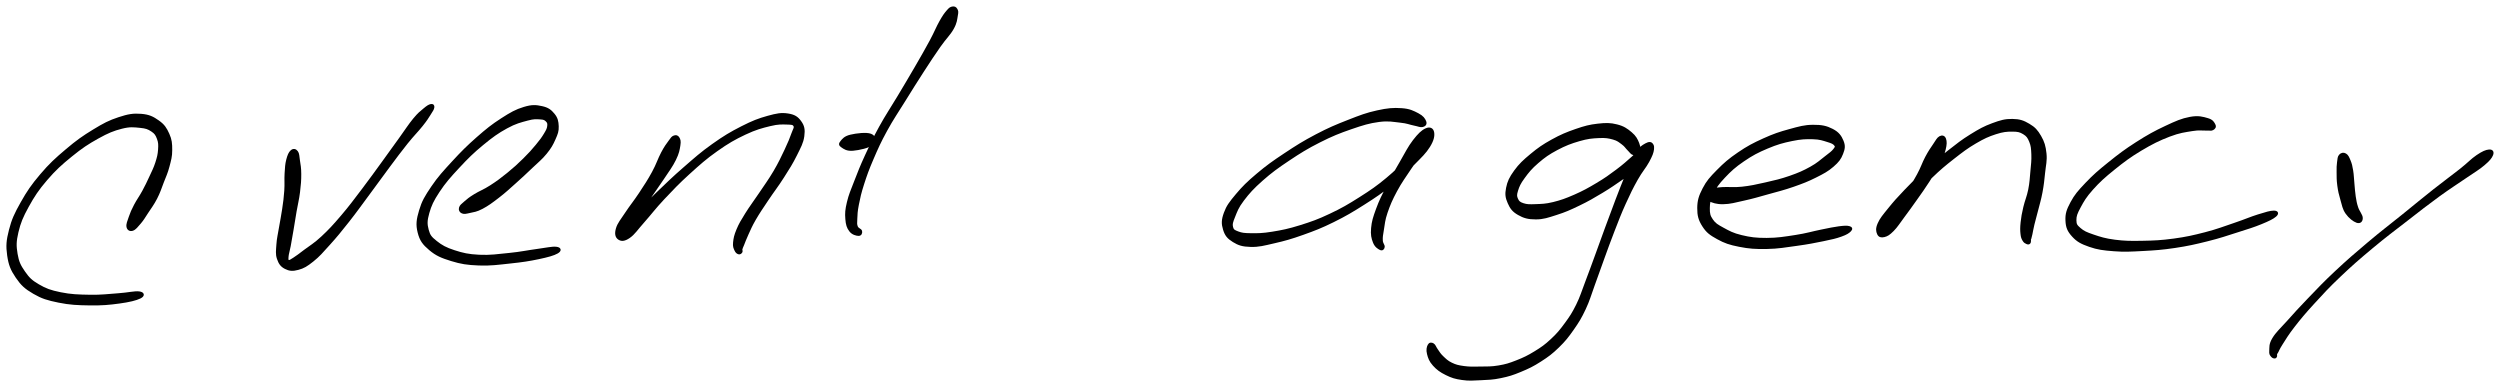 <svg width="328" height="50" viewBox="0 0 328 50" fill="none" xmlns="http://www.w3.org/2000/svg">
<path d="M17.387 30.122C17.709 30.015 17.971 29.671 18.357 29.219C18.739 28.767 18.878 28.508 19.301 27.86C19.724 27.216 20.062 26.786 20.47 25.997C20.878 25.204 21.013 24.736 21.332 23.902C21.655 23.068 21.857 22.673 22.078 21.83C22.299 20.986 22.441 20.528 22.438 19.685C22.438 18.841 22.407 18.361 22.069 17.612C21.73 16.86 21.465 16.44 20.751 15.935C20.04 15.432 19.538 15.173 18.508 15.091C17.475 15.009 16.84 15.12 15.595 15.527C14.354 15.935 13.665 16.295 12.294 17.132C10.923 17.966 10.114 18.535 8.737 19.704C7.356 20.869 6.576 21.58 5.398 22.967C4.223 24.351 3.663 25.178 2.848 26.625C2.033 28.072 1.679 28.83 1.329 30.201C0.978 31.576 0.921 32.258 1.095 33.487C1.272 34.716 1.531 35.363 2.204 36.349C2.874 37.331 3.348 37.767 4.45 38.409C5.553 39.05 6.244 39.252 7.713 39.552C9.179 39.852 10.203 39.89 11.786 39.913C13.371 39.935 14.322 39.849 15.633 39.669C16.948 39.492 17.829 39.274 18.353 39.019C18.875 38.763 18.815 38.466 18.249 38.39C17.684 38.314 16.818 38.545 15.529 38.633C14.24 38.721 13.324 38.857 11.805 38.829C10.285 38.804 9.287 38.775 7.928 38.497C6.573 38.219 5.973 37.995 5.016 37.436C4.058 36.877 3.717 36.523 3.142 35.701C2.57 34.877 2.327 34.378 2.15 33.323C1.976 32.271 1.97 31.686 2.264 30.432C2.561 29.181 2.87 28.439 3.629 27.058C4.39 25.681 4.924 24.862 6.064 23.532C7.205 22.206 7.976 21.514 9.328 20.414C10.677 19.315 11.498 18.775 12.822 18.039C14.149 17.303 14.844 17.021 15.952 16.737C17.064 16.453 17.576 16.541 18.375 16.617C19.172 16.693 19.465 16.807 19.939 17.119C20.413 17.429 20.552 17.666 20.742 18.168C20.934 18.674 20.938 18.999 20.896 19.64C20.852 20.282 20.758 20.661 20.527 21.378C20.293 22.098 20.085 22.484 19.74 23.229C19.396 23.978 19.206 24.376 18.805 25.118C18.404 25.861 18.078 26.268 17.728 26.938C17.377 27.611 17.248 27.917 17.052 28.48C16.859 29.042 16.685 29.424 16.752 29.753C16.818 30.081 17.068 30.227 17.387 30.122Z" fill="black" stroke="black" stroke-width="0.316"/>
<path d="M38.252 19.836C38.008 20.047 37.86 20.395 37.708 20.986C37.56 21.573 37.547 21.965 37.496 22.774C37.446 23.582 37.519 24.091 37.455 25.026C37.392 25.958 37.319 26.47 37.177 27.443C37.038 28.416 36.906 28.972 36.754 29.898C36.606 30.823 36.476 31.265 36.422 32.068C36.372 32.873 36.283 33.306 36.489 33.922C36.694 34.535 36.934 34.876 37.459 35.142C37.98 35.41 38.394 35.448 39.104 35.255C39.815 35.063 40.201 34.832 41.013 34.185C41.821 33.537 42.229 33.054 43.158 32.021C44.09 30.988 44.63 30.33 45.663 29.019C46.696 27.708 47.264 26.893 48.323 25.468C49.381 24.044 49.95 23.235 50.951 21.892C51.956 20.55 52.468 19.845 53.343 18.755C54.215 17.669 54.711 17.211 55.317 16.449C55.924 15.691 56.066 15.432 56.369 14.958C56.669 14.487 56.792 14.317 56.827 14.086C56.859 13.859 56.764 13.761 56.533 13.811C56.303 13.862 56.11 13.976 55.671 14.345C55.232 14.712 54.963 14.895 54.338 15.653C53.709 16.415 53.355 17.002 52.534 18.139C51.709 19.28 51.207 19.994 50.218 21.349C49.23 22.704 48.658 23.513 47.59 24.919C46.522 26.322 45.938 27.127 44.873 28.372C43.808 29.62 43.24 30.239 42.267 31.142C41.294 32.049 40.747 32.337 40.008 32.896C39.269 33.455 39 33.666 38.571 33.941C38.138 34.213 38.03 34.305 37.853 34.26C37.68 34.213 37.67 34.106 37.696 33.708C37.721 33.306 37.853 32.968 37.986 32.261C38.116 31.553 38.198 31.079 38.353 30.163C38.507 29.25 38.59 28.688 38.76 27.693C38.931 26.697 39.086 26.17 39.206 25.197C39.326 24.224 39.37 23.655 39.367 22.831C39.364 22.006 39.281 21.649 39.196 21.068C39.111 20.487 39.127 20.168 38.937 19.921C38.748 19.672 38.498 19.621 38.252 19.836Z" fill="black" stroke="black" stroke-width="0.316"/>
<path d="M60.662 27.854C60.912 27.955 61.123 27.901 61.639 27.784C62.15 27.667 62.485 27.658 63.227 27.266C63.973 26.874 64.488 26.492 65.357 25.822C66.229 25.152 66.703 24.701 67.578 23.92C68.453 23.14 68.933 22.685 69.739 21.918C70.541 21.147 70.996 20.818 71.596 20.079C72.196 19.343 72.424 18.929 72.733 18.224C73.043 17.523 73.169 17.213 73.147 16.572C73.122 15.931 73.034 15.517 72.623 15.018C72.212 14.519 71.861 14.247 71.091 14.08C70.32 13.912 69.817 13.862 68.766 14.181C67.713 14.497 67.056 14.873 65.828 15.662C64.602 16.452 63.907 17.011 62.63 18.13C61.357 19.251 60.634 19.975 59.452 21.257C58.271 22.543 57.585 23.276 56.723 24.549C55.86 25.825 55.494 26.438 55.14 27.626C54.786 28.811 54.695 29.465 54.951 30.479C55.206 31.493 55.56 31.973 56.416 32.696C57.273 33.42 57.952 33.704 59.231 34.099C60.514 34.494 61.275 34.611 62.817 34.674C64.362 34.737 65.382 34.579 66.949 34.412C68.516 34.248 69.426 34.109 70.655 33.849C71.88 33.59 72.626 33.382 73.09 33.117C73.552 32.854 73.492 32.592 72.967 32.532C72.446 32.472 71.704 32.658 70.478 32.82C69.252 32.981 68.361 33.189 66.838 33.341C65.316 33.492 64.317 33.654 62.867 33.581C61.417 33.508 60.719 33.344 59.588 32.978C58.454 32.611 57.904 32.301 57.203 31.742C56.505 31.183 56.296 30.946 56.091 30.182C55.886 29.417 55.883 28.943 56.17 27.926C56.461 26.909 56.739 26.299 57.535 25.092C58.331 23.889 58.997 23.14 60.151 21.902C61.3 20.666 62.03 19.946 63.291 18.907C64.551 17.867 65.272 17.352 66.453 16.705C67.631 16.057 68.311 15.909 69.192 15.669C70.076 15.429 70.364 15.479 70.87 15.508C71.378 15.539 71.508 15.609 71.726 15.817C71.94 16.023 71.997 16.19 71.953 16.547C71.909 16.904 71.817 17.09 71.508 17.602C71.201 18.114 70.961 18.446 70.411 19.106C69.859 19.766 69.514 20.164 68.759 20.907C68.004 21.649 67.508 22.104 66.633 22.815C65.761 23.522 65.262 23.895 64.39 24.454C63.521 25.017 62.959 25.197 62.286 25.617C61.61 26.034 61.398 26.217 61.019 26.549C60.637 26.881 60.451 27.01 60.378 27.272C60.305 27.531 60.41 27.749 60.662 27.854Z" fill="black" stroke="black" stroke-width="0.316"/>
<path d="M88.438 17.94C88.207 18.032 88.157 18.136 87.844 18.563C87.534 18.989 87.313 19.261 86.88 20.076C86.448 20.891 86.264 21.57 85.683 22.635C85.099 23.703 84.672 24.347 83.968 25.412C83.266 26.476 82.77 27.048 82.17 27.964C81.57 28.88 81.162 29.329 80.966 29.995C80.77 30.659 80.875 31.073 81.191 31.291C81.503 31.512 81.892 31.537 82.537 31.088C83.184 30.64 83.525 30.055 84.426 29.048C85.326 28.037 85.85 27.301 87.035 26.037C88.223 24.777 88.959 23.996 90.352 22.73C91.749 21.466 92.538 20.752 94.014 19.709C95.489 18.667 96.332 18.187 97.735 17.523C99.135 16.863 99.915 16.664 101.017 16.395C102.12 16.127 102.597 16.168 103.241 16.184C103.886 16.203 104.098 16.209 104.246 16.481C104.394 16.752 104.218 16.901 103.984 17.545C103.753 18.187 103.557 18.695 103.083 19.694C102.606 20.692 102.297 21.377 101.614 22.537C100.929 23.696 100.408 24.385 99.668 25.491C98.926 26.599 98.493 27.14 97.912 28.072C97.334 29.003 97.091 29.402 96.775 30.153C96.459 30.902 96.389 31.294 96.336 31.822C96.282 32.352 96.389 32.52 96.509 32.798C96.629 33.076 96.781 33.167 96.933 33.212C97.081 33.256 97.195 33.129 97.258 33.025C97.321 32.918 97.204 32.867 97.249 32.681C97.293 32.491 97.318 32.479 97.479 32.087C97.64 31.695 97.738 31.382 98.048 30.713C98.357 30.046 98.503 29.651 99.03 28.741C99.558 27.835 99.946 27.276 100.686 26.17C101.422 25.064 101.975 24.382 102.717 23.213C103.463 22.044 103.873 21.403 104.404 20.335C104.932 19.264 105.247 18.733 105.368 17.864C105.484 16.996 105.393 16.553 104.988 15.991C104.587 15.426 104.202 15.173 103.352 15.043C102.502 14.917 101.949 15.018 100.746 15.35C99.542 15.685 98.778 15.978 97.334 16.711C95.89 17.447 95.04 17.953 93.53 19.024C92.017 20.098 91.221 20.821 89.774 22.079C88.327 23.333 87.563 24.094 86.296 25.304C85.029 26.514 84.388 27.171 83.443 28.128C82.502 29.086 82.003 29.506 81.576 30.093C81.15 30.681 81.219 30.972 81.314 31.07C81.406 31.164 81.633 31.035 82.04 30.574C82.451 30.112 82.754 29.648 83.361 28.763C83.968 27.879 84.359 27.225 85.083 26.154C85.803 25.083 86.277 24.457 86.969 23.412C87.661 22.366 88.109 21.791 88.536 20.922C88.962 20.054 89.016 19.637 89.108 19.074C89.199 18.509 89.123 18.332 88.991 18.105C88.855 17.877 88.665 17.849 88.438 17.94Z" fill="black" stroke="black" stroke-width="0.316"/>
<path d="M124.976 1.011C124.748 1.055 124.644 1.099 124.331 1.466C124.015 1.832 123.842 2.06 123.399 2.84C122.957 3.623 122.767 4.186 122.123 5.383C121.479 6.58 121.02 7.37 120.174 8.833C119.327 10.295 118.828 11.123 117.893 12.69C116.955 14.26 116.348 15.123 115.492 16.677C114.639 18.231 114.269 19.04 113.619 20.462C112.968 21.883 112.706 22.566 112.235 23.782C111.764 25.001 111.505 25.56 111.271 26.549C111.034 27.538 111.006 27.987 111.066 28.729C111.123 29.468 111.243 29.844 111.559 30.255C111.872 30.669 112.358 30.776 112.636 30.792C112.914 30.808 112.996 30.539 112.949 30.334C112.898 30.125 112.519 30.087 112.393 29.759C112.267 29.433 112.292 29.285 112.32 28.701C112.345 28.113 112.349 27.737 112.529 26.824C112.709 25.911 112.832 25.327 113.217 24.129C113.603 22.932 113.846 22.24 114.453 20.831C115.059 19.422 115.41 18.626 116.25 17.091C117.091 15.555 117.697 14.699 118.654 13.155C119.615 11.61 120.126 10.782 121.043 9.367C121.959 7.948 122.455 7.199 123.241 6.072C124.028 4.944 124.527 4.54 124.982 3.731C125.437 2.922 125.415 2.524 125.51 2.028C125.608 1.532 125.573 1.453 125.465 1.251C125.358 1.046 125.203 0.97 124.976 1.011Z" fill="black" stroke="black" stroke-width="0.316"/>
<path d="M110.487 19.213C110.787 19.419 111.116 19.684 111.903 19.621C112.689 19.555 113.959 19.273 114.427 18.891C114.891 18.506 114.79 17.915 114.228 17.7C113.665 17.485 112.383 17.64 111.618 17.82C110.854 18 110.626 18.326 110.399 18.604C110.171 18.882 110.184 19.011 110.487 19.213Z" fill="black" stroke="black" stroke-width="0.316"/>
<path d="M186.958 15.941C186.835 15.638 186.633 15.319 186.017 14.999C185.398 14.68 184.933 14.418 183.869 14.349C182.804 14.276 182.084 14.333 180.694 14.639C179.301 14.946 178.505 15.252 176.909 15.878C175.311 16.503 174.372 16.895 172.708 17.767C171.043 18.642 170.133 19.217 168.585 20.244C167.037 21.27 166.238 21.839 164.974 22.907C163.707 23.974 163.113 24.565 162.263 25.576C161.414 26.59 161.047 27.067 160.719 27.971C160.39 28.878 160.396 29.373 160.621 30.103C160.845 30.833 161.142 31.196 161.837 31.623C162.529 32.049 163.022 32.21 164.089 32.239C165.154 32.267 165.802 32.081 167.17 31.765C168.537 31.452 169.378 31.218 170.926 30.666C172.474 30.113 173.314 29.791 174.913 29.004C176.511 28.214 177.386 27.693 178.915 26.723C180.441 25.756 181.244 25.203 182.551 24.161C183.856 23.115 184.46 22.496 185.445 21.501C186.428 20.506 186.965 20.01 187.477 19.188C187.988 18.364 188.077 17.824 188.004 17.381C187.928 16.942 187.606 16.762 187.107 16.983C186.608 17.204 186.165 17.631 185.505 18.484C184.848 19.34 184.507 20.07 183.818 21.261C183.126 22.449 182.684 23.197 182.059 24.436C181.433 25.671 181.095 26.344 180.691 27.443C180.289 28.543 180.125 29.064 180.046 29.93C179.964 30.795 180.075 31.225 180.283 31.768C180.495 32.312 180.855 32.523 181.101 32.646C181.348 32.773 181.484 32.612 181.515 32.39C181.547 32.169 181.285 31.999 181.266 31.544C181.244 31.086 181.288 30.843 181.414 30.106C181.54 29.373 181.547 28.89 181.894 27.87C182.245 26.849 182.526 26.176 183.155 25.008C183.787 23.839 184.308 23.144 185.05 22.025C185.793 20.91 186.323 20.31 186.867 19.425C187.41 18.538 187.653 18.038 187.767 17.59C187.881 17.145 187.723 17.021 187.439 17.189C187.157 17.353 186.905 17.697 186.355 18.418C185.805 19.141 185.565 19.795 184.693 20.803C183.818 21.814 183.231 22.427 181.983 23.466C180.735 24.505 179.945 25.052 178.454 25.996C176.963 26.944 176.091 27.453 174.521 28.192C172.951 28.934 172.12 29.225 170.604 29.699C169.084 30.173 168.228 30.346 166.929 30.555C165.634 30.767 165.021 30.764 164.118 30.754C163.211 30.744 162.908 30.7 162.409 30.514C161.91 30.324 161.723 30.236 161.622 29.819C161.518 29.399 161.6 29.137 161.891 28.416C162.181 27.699 162.339 27.191 163.072 26.224C163.805 25.257 164.361 24.641 165.555 23.583C166.753 22.528 167.542 21.953 169.052 20.945C170.563 19.937 171.469 19.372 173.109 18.544C174.748 17.716 175.69 17.343 177.25 16.803C178.811 16.266 179.61 16.02 180.909 15.846C182.204 15.675 182.807 15.843 183.736 15.938C184.662 16.032 184.956 16.206 185.54 16.32C186.121 16.434 186.361 16.585 186.646 16.509C186.93 16.434 187.085 16.244 186.958 15.941Z" fill="black" stroke="black" stroke-width="0.316"/>
<path d="M214.954 19.931C215.074 19.656 215.112 19.321 214.916 18.828C214.72 18.335 214.533 17.937 213.971 17.467C213.412 16.996 212.979 16.686 212.11 16.472C211.242 16.254 210.695 16.263 209.624 16.383C208.556 16.506 207.962 16.661 206.768 17.072C205.571 17.486 204.819 17.798 203.647 18.446C202.478 19.094 201.884 19.508 200.911 20.313C199.941 21.119 199.417 21.599 198.785 22.471C198.153 23.343 197.92 23.845 197.752 24.673C197.588 25.497 197.66 25.917 197.957 26.597C198.254 27.276 198.529 27.658 199.24 28.066C199.948 28.473 200.513 28.631 201.502 28.628C202.494 28.625 203.063 28.41 204.19 28.05C205.318 27.693 205.947 27.412 207.141 26.837C208.335 26.262 209.021 25.86 210.161 25.175C211.305 24.486 211.851 24.085 212.853 23.399C213.857 22.714 214.423 22.401 215.172 21.75C215.923 21.103 216.293 20.705 216.609 20.155C216.925 19.605 216.89 19.239 216.757 18.999C216.628 18.756 216.385 18.705 215.952 18.948C215.522 19.192 215.108 19.425 214.603 20.212C214.101 20.999 213.93 21.678 213.431 22.885C212.932 24.088 212.644 24.837 212.104 26.243C211.567 27.649 211.273 28.454 210.736 29.914C210.199 31.373 209.94 32.119 209.419 33.54C208.898 34.962 208.626 35.723 208.13 37.025C207.631 38.323 207.473 38.946 206.933 40.039C206.389 41.135 206.092 41.584 205.422 42.493C204.753 43.406 204.383 43.855 203.581 44.6C202.778 45.346 202.33 45.662 201.41 46.227C200.488 46.793 199.935 47.055 198.978 47.431C198.021 47.807 197.575 47.943 196.621 48.104C195.67 48.268 195.133 48.233 194.217 48.249C193.304 48.265 192.808 48.284 192.05 48.18C191.289 48.072 190.985 48 190.417 47.728C189.851 47.456 189.595 47.181 189.213 46.818C188.831 46.455 188.749 46.24 188.508 45.915C188.265 45.586 188.218 45.308 188.009 45.188C187.801 45.065 187.589 45.062 187.463 45.308C187.336 45.554 187.245 45.905 187.378 46.417C187.507 46.929 187.643 47.336 188.12 47.867C188.6 48.398 189.02 48.704 189.763 49.071C190.505 49.437 190.932 49.57 191.835 49.699C192.735 49.832 193.257 49.775 194.268 49.728C195.275 49.68 195.838 49.674 196.88 49.456C197.92 49.241 198.428 49.083 199.471 48.651C200.51 48.221 201.098 47.94 202.086 47.305C203.075 46.67 203.562 46.306 204.415 45.479C205.268 44.648 205.653 44.155 206.351 43.16C207.046 42.168 207.353 41.663 207.899 40.506C208.443 39.35 208.591 38.706 209.078 37.382C209.567 36.055 209.82 35.3 210.338 33.878C210.859 32.457 211.115 31.711 211.678 30.271C212.24 28.83 212.537 28.028 213.15 26.676C213.759 25.327 214.113 24.613 214.729 23.513C215.348 22.411 215.807 21.959 216.233 21.172C216.656 20.383 216.795 20.032 216.852 19.567C216.909 19.103 216.761 18.901 216.514 18.85C216.268 18.8 216.078 18.951 215.62 19.312C215.159 19.672 214.913 20.038 214.214 20.651C213.516 21.267 213.064 21.69 212.129 22.389C211.197 23.087 210.648 23.485 209.545 24.142C208.439 24.802 207.76 25.178 206.61 25.684C205.46 26.186 204.825 26.413 203.799 26.666C202.772 26.916 202.267 26.909 201.474 26.941C200.681 26.969 200.324 26.976 199.831 26.811C199.341 26.65 199.177 26.499 199.013 26.132C198.848 25.766 198.836 25.551 199.013 24.982C199.19 24.41 199.357 24.022 199.9 23.283C200.441 22.54 200.854 22.022 201.723 21.277C202.592 20.528 203.157 20.13 204.247 19.549C205.34 18.97 206.08 18.689 207.179 18.37C208.281 18.051 208.856 18.001 209.757 17.959C210.654 17.915 211.043 17.985 211.668 18.159C212.294 18.332 212.489 18.541 212.888 18.831C213.286 19.122 213.371 19.343 213.655 19.618C213.94 19.89 214.05 20.133 214.309 20.193C214.568 20.256 214.83 20.206 214.954 19.931Z" fill="black" stroke="black" stroke-width="0.316"/>
<path d="M223.509 25.537C223.607 25.784 223.714 26.018 224.229 26.239C224.744 26.457 225.171 26.649 226.084 26.634C226.997 26.621 227.622 26.428 228.797 26.166C229.976 25.907 230.677 25.692 231.969 25.332C233.261 24.969 234.016 24.795 235.258 24.362C236.503 23.926 237.144 23.68 238.183 23.159C239.223 22.637 239.753 22.356 240.448 21.756C241.143 21.152 241.406 20.799 241.658 20.151C241.914 19.503 241.974 19.137 241.718 18.515C241.462 17.895 241.15 17.447 240.382 17.052C239.611 16.654 238.992 16.521 237.874 16.531C236.755 16.537 236.089 16.739 234.793 17.093C233.498 17.447 232.737 17.7 231.397 18.306C230.058 18.913 229.309 19.305 228.102 20.129C226.896 20.95 226.28 21.491 225.363 22.419C224.447 23.351 224.03 23.806 223.525 24.779C223.019 25.755 222.846 26.324 222.836 27.294C222.83 28.261 222.978 28.829 223.487 29.622C223.992 30.412 224.422 30.722 225.37 31.243C226.314 31.764 226.93 31.976 228.216 32.228C229.502 32.481 230.298 32.535 231.802 32.51C233.305 32.484 234.253 32.301 235.738 32.099C237.22 31.894 238.054 31.729 239.216 31.489C240.376 31.249 240.834 31.148 241.535 30.898C242.236 30.649 242.505 30.462 242.717 30.248C242.931 30.033 242.89 29.9 242.603 29.821C242.315 29.742 242.012 29.758 241.285 29.846C240.559 29.938 240.11 30.049 238.967 30.276C237.826 30.504 237.011 30.769 235.577 30.987C234.14 31.208 233.208 31.369 231.789 31.372C230.371 31.375 229.631 31.278 228.481 31.003C227.332 30.731 226.823 30.434 226.046 30.011C225.272 29.584 224.978 29.423 224.602 28.883C224.226 28.343 224.163 28.014 224.172 27.306C224.182 26.599 224.248 26.169 224.649 25.351C225.054 24.53 225.373 24.078 226.185 23.212C227 22.35 227.587 21.806 228.722 21.036C229.856 20.262 230.579 19.883 231.852 19.346C233.129 18.808 233.896 18.597 235.097 18.35C236.297 18.104 236.926 18.085 237.861 18.11C238.796 18.136 239.191 18.3 239.775 18.477C240.36 18.654 240.6 18.764 240.777 18.995C240.957 19.229 240.919 19.311 240.669 19.639C240.42 19.965 240.145 20.154 239.526 20.631C238.91 21.105 238.515 21.5 237.583 22.015C236.648 22.533 236.044 22.802 234.86 23.215C233.672 23.629 232.914 23.8 231.653 24.087C230.39 24.375 229.672 24.53 228.545 24.653C227.417 24.776 226.829 24.653 226.011 24.703C225.193 24.754 224.909 24.842 224.45 24.902C223.996 24.962 223.923 24.874 223.733 25C223.544 25.127 223.408 25.288 223.509 25.537Z" fill="black" stroke="black" stroke-width="0.316"/>
<path d="M254.523 18.019C254.242 18.174 254.112 18.481 253.752 19.005C253.395 19.533 253.152 19.867 252.732 20.654C252.315 21.438 252.169 22.006 251.661 22.932C251.152 23.861 250.82 24.385 250.188 25.292C249.557 26.202 249.102 26.685 248.495 27.475C247.889 28.268 247.525 28.669 247.159 29.25C246.789 29.831 246.701 30.062 246.653 30.375C246.603 30.688 246.657 30.83 246.906 30.814C247.159 30.798 247.443 30.763 247.901 30.296C248.362 29.825 248.599 29.358 249.209 28.47C249.816 27.585 250.109 26.922 250.95 25.867C251.787 24.808 252.34 24.218 253.404 23.188C254.469 22.158 255.123 21.614 256.273 20.714C257.423 19.817 258.045 19.337 259.157 18.686C260.266 18.035 260.851 17.776 261.82 17.46C262.793 17.148 263.267 17.11 264.006 17.113C264.746 17.113 265.046 17.182 265.52 17.47C265.997 17.76 266.155 17.994 266.385 18.553C266.613 19.109 266.638 19.473 266.67 20.262C266.701 21.049 266.629 21.57 266.543 22.499C266.461 23.428 266.442 23.965 266.256 24.906C266.069 25.845 265.814 26.344 265.614 27.2C265.415 28.056 265.333 28.495 265.261 29.19C265.188 29.885 265.197 30.21 265.245 30.672C265.292 31.136 265.365 31.266 265.501 31.506C265.637 31.743 265.779 31.799 265.927 31.869C266.076 31.939 266.167 31.929 266.243 31.856C266.319 31.784 266.3 31.588 266.309 31.503C266.316 31.417 266.272 31.468 266.281 31.424C266.291 31.383 266.306 31.433 266.351 31.294C266.392 31.155 266.411 31.095 266.493 30.722C266.575 30.353 266.606 30.072 266.758 29.443C266.907 28.817 267.03 28.438 267.241 27.592C267.453 26.745 267.636 26.192 267.82 25.206C268.003 24.218 268.056 23.668 268.161 22.654C268.265 21.64 268.442 21.081 268.341 20.133C268.24 19.182 268.085 18.661 267.652 17.909C267.219 17.16 266.9 16.806 266.174 16.377C265.447 15.947 264.967 15.773 264.019 15.761C263.068 15.751 262.506 15.915 261.422 16.314C260.339 16.715 259.754 17.043 258.598 17.757C257.439 18.474 256.819 18.97 255.635 19.899C254.447 20.828 253.793 21.371 252.665 22.395C251.534 23.422 250.95 24.012 249.983 25.023C249.016 26.031 248.53 26.578 247.832 27.446C247.134 28.312 246.78 28.716 246.499 29.358C246.217 29.999 246.287 30.334 246.426 30.656C246.565 30.975 246.811 31.044 247.194 30.953C247.576 30.861 247.832 30.706 248.337 30.198C248.843 29.686 249.114 29.218 249.724 28.404C250.331 27.588 250.716 27.058 251.373 26.126C252.033 25.191 252.419 24.666 253.013 23.737C253.61 22.812 253.929 22.322 254.349 21.494C254.769 20.67 254.952 20.259 255.114 19.608C255.278 18.958 255.284 18.563 255.164 18.244C255.047 17.928 254.804 17.868 254.523 18.019Z" fill="black" stroke="black" stroke-width="0.316"/>
<path d="M290.511 16.39C290.375 16.134 290.259 15.831 289.627 15.65C288.995 15.47 288.442 15.287 287.346 15.489C286.246 15.695 285.532 16.014 284.133 16.671C282.733 17.328 281.83 17.824 280.345 18.772C278.86 19.72 278.039 20.345 276.715 21.41C275.395 22.471 274.725 23.052 273.739 24.088C272.754 25.125 272.311 25.627 271.793 26.594C271.275 27.564 271.108 28.063 271.146 28.928C271.181 29.797 271.376 30.271 271.98 30.934C272.583 31.595 273.089 31.863 274.163 32.239C275.237 32.612 275.951 32.697 277.344 32.805C278.734 32.912 279.521 32.861 281.119 32.776C282.721 32.691 283.643 32.631 285.337 32.378C287.03 32.122 287.943 31.917 289.589 31.506C291.232 31.099 292.148 30.773 293.56 30.325C294.972 29.876 295.654 29.671 296.646 29.266C297.641 28.859 298.182 28.59 298.52 28.297C298.854 28.003 298.776 27.794 298.33 27.791C297.885 27.788 297.31 27.965 296.292 28.281C295.278 28.597 294.634 28.903 293.247 29.371C291.86 29.838 290.969 30.198 289.361 30.615C287.753 31.032 286.862 31.231 285.207 31.459C283.549 31.683 282.632 31.721 281.084 31.749C279.536 31.778 278.759 31.771 277.464 31.607C276.172 31.44 275.537 31.231 274.618 30.919C273.698 30.606 273.338 30.445 272.867 30.04C272.397 29.636 272.274 29.472 272.267 28.894C272.261 28.319 272.39 27.977 272.833 27.153C273.275 26.328 273.588 25.776 274.482 24.774C275.379 23.776 276.036 23.179 277.312 22.149C278.592 21.119 279.413 20.5 280.873 19.625C282.332 18.753 283.258 18.298 284.607 17.78C285.956 17.265 286.651 17.202 287.617 17.041C288.587 16.879 288.913 16.996 289.45 16.974C289.984 16.952 290.082 17.047 290.293 16.927C290.508 16.81 290.644 16.646 290.511 16.39Z" fill="black" stroke="black" stroke-width="0.316"/>
<path d="M307.02 20.394C306.834 20.596 306.837 20.859 306.777 21.295C306.717 21.731 306.717 21.961 306.72 22.568C306.726 23.171 306.71 23.598 306.808 24.321C306.906 25.044 307.001 25.465 307.216 26.191C307.431 26.915 307.472 27.366 307.876 27.945C308.28 28.523 308.846 28.946 309.238 29.079C309.629 29.211 309.838 28.974 309.838 28.608C309.838 28.238 309.424 27.802 309.238 27.24C309.054 26.678 309.016 26.425 308.915 25.796C308.817 25.168 308.808 24.77 308.742 24.094C308.672 23.414 308.678 23.004 308.581 22.404C308.483 21.806 308.419 21.525 308.243 21.099C308.069 20.672 307.955 20.416 307.709 20.277C307.465 20.135 307.206 20.189 307.02 20.394Z" fill="black" stroke="black" stroke-width="0.316"/>
<path d="M326.551 19.776C326.166 19.814 325.765 19.975 325.016 20.48C324.27 20.985 323.945 21.409 322.814 22.303C321.683 23.2 320.874 23.762 319.361 24.96C317.848 26.154 316.97 26.896 315.248 28.286C313.526 29.676 312.506 30.431 310.759 31.907C309.009 33.382 308.064 34.197 306.5 35.66C304.94 37.119 304.21 37.906 302.949 39.214C301.686 40.522 301.124 41.153 300.188 42.199C299.25 43.245 298.729 43.678 298.268 44.445C297.806 45.21 297.92 45.573 297.882 46.025C297.844 46.473 297.961 46.53 298.084 46.698C298.208 46.865 298.397 46.894 298.501 46.865C298.606 46.837 298.615 46.616 298.603 46.549C298.593 46.483 298.426 46.59 298.445 46.53C298.464 46.473 298.52 46.549 298.7 46.262C298.877 45.977 298.893 45.8 299.335 45.109C299.781 44.417 300.078 43.88 300.912 42.806C301.749 41.731 302.296 41.068 303.512 39.741C304.725 38.414 305.442 37.628 306.981 36.168C308.519 34.706 309.454 33.894 311.201 32.437C312.948 30.978 313.972 30.226 315.716 28.874C317.456 27.525 318.353 26.811 319.908 25.68C321.465 24.549 322.305 24.04 323.493 23.219C324.681 22.398 325.155 22.158 325.844 21.573C326.536 20.989 326.801 20.657 326.943 20.297C327.082 19.937 326.934 19.738 326.551 19.776Z" fill="black" stroke="black" stroke-width="0.316"/>
</svg>
